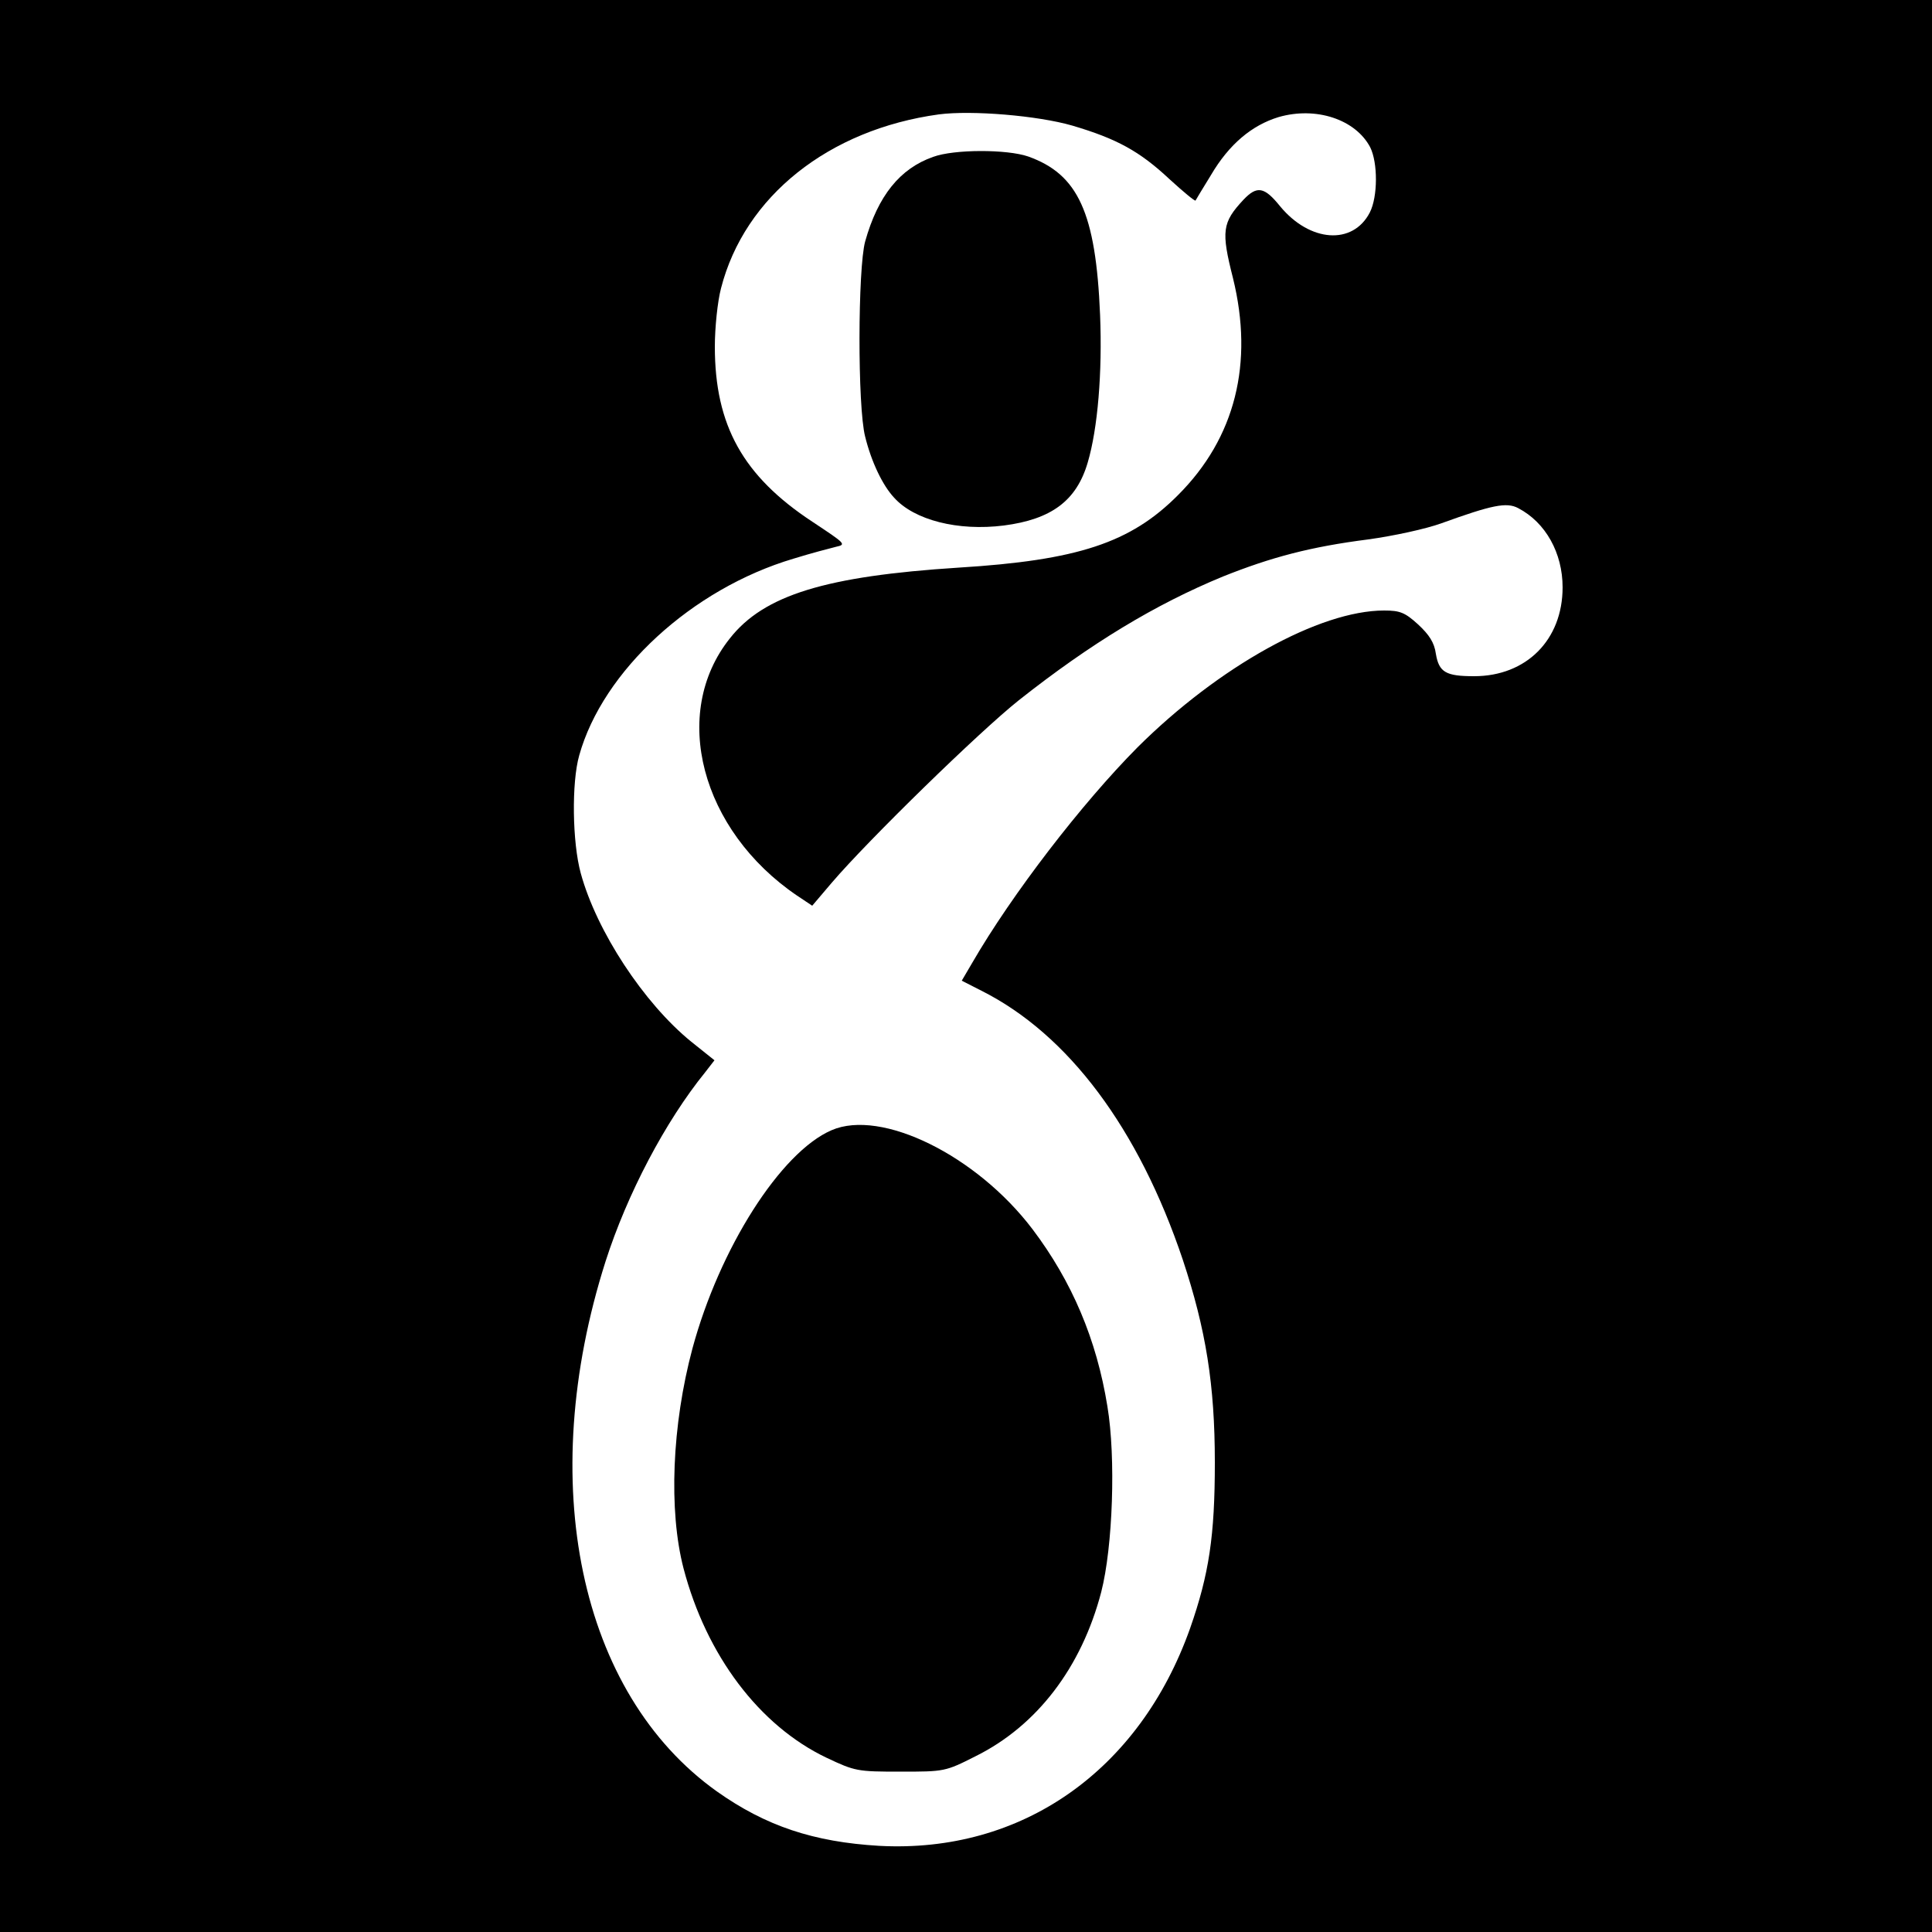 <?xml version="1.0" standalone="no"?>
<!DOCTYPE svg PUBLIC "-//W3C//DTD SVG 20010904//EN"
 "http://www.w3.org/TR/2001/REC-SVG-20010904/DTD/svg10.dtd">
<svg version="1.0" xmlns="http://www.w3.org/2000/svg"
 width="500pt" height="500pt" viewBox="0 0 500 500"
 preserveAspectRatio="xMidYMid meet">
<g transform="translate(0,500) scale(0.1,-0.1)"
fill="#000000" stroke="none">
<path d="M0 2500 l0 -2500 2500 0 2500 0 0 2500 0 2500 -2500 0 -2500 0 0
-2500z m2775 2175 c115 -34 174 -66 252 -139 35 -32 65 -57 67 -55 1 2 19 32
40 66 47 80 106 129 175 150 97 28 199 -6 237 -78 20 -40 20 -128 -1 -169 -44
-85 -155 -77 -232 16 -41 51 -60 54 -95 17 -55 -59 -58 -81 -27 -203 54 -220
6 -413 -142 -561 -123 -124 -260 -169 -568 -188 -344 -22 -504 -71 -592 -183
-155 -194 -75 -497 174 -666 l39 -26 51 60 c95 111 382 391 484 472 186 147
353 248 528 320 125 50 227 77 376 96 65 9 149 27 190 42 130 47 168 55 198
39 71 -37 115 -116 115 -205 0 -136 -94 -230 -229 -230 -73 0 -91 10 -99 58
-4 29 -17 49 -46 76 -34 31 -47 36 -88 36 -167 0 -428 -145 -638 -354 -144
-145 -325 -380 -428 -558 l-27 -46 51 -26 c225 -113 407 -357 521 -696 60
-181 83 -324 83 -525 0 -190 -15 -289 -64 -429 -131 -369 -436 -583 -805 -563
-169 10 -293 51 -420 141 -356 254 -470 799 -288 1371 56 175 155 363 258 490
l24 31 -60 48 c-123 100 -245 286 -286 436 -22 80 -24 235 -4 305 61 219 292
431 554 509 45 14 95 27 111 31 27 6 24 8 -62 65 -179 118 -252 249 -252 453
0 49 7 117 16 151 61 238 279 411 564 450 85 11 255 -3 345 -29z"/>
<path d="M2415 4594 c-86 -30 -143 -101 -176 -219 -19 -69 -20 -428 0 -505 16
-65 45 -126 75 -158 52 -58 165 -87 284 -72 123 16 188 64 217 163 26 88 38
233 32 382 -11 265 -57 364 -186 410 -55 19 -192 19 -246 -1z"/>
<path d="M2152 2075 c-132 -57 -290 -306 -360 -565 -53 -198 -62 -419 -23
-569 59 -225 196 -407 370 -490 74 -35 80 -36 191 -36 114 0 116 0 195 40 159
79 274 230 325 425 30 117 38 348 16 480 -28 174 -92 324 -194 459 -145 191
-391 312 -520 256z"/>
</g>
</svg>
